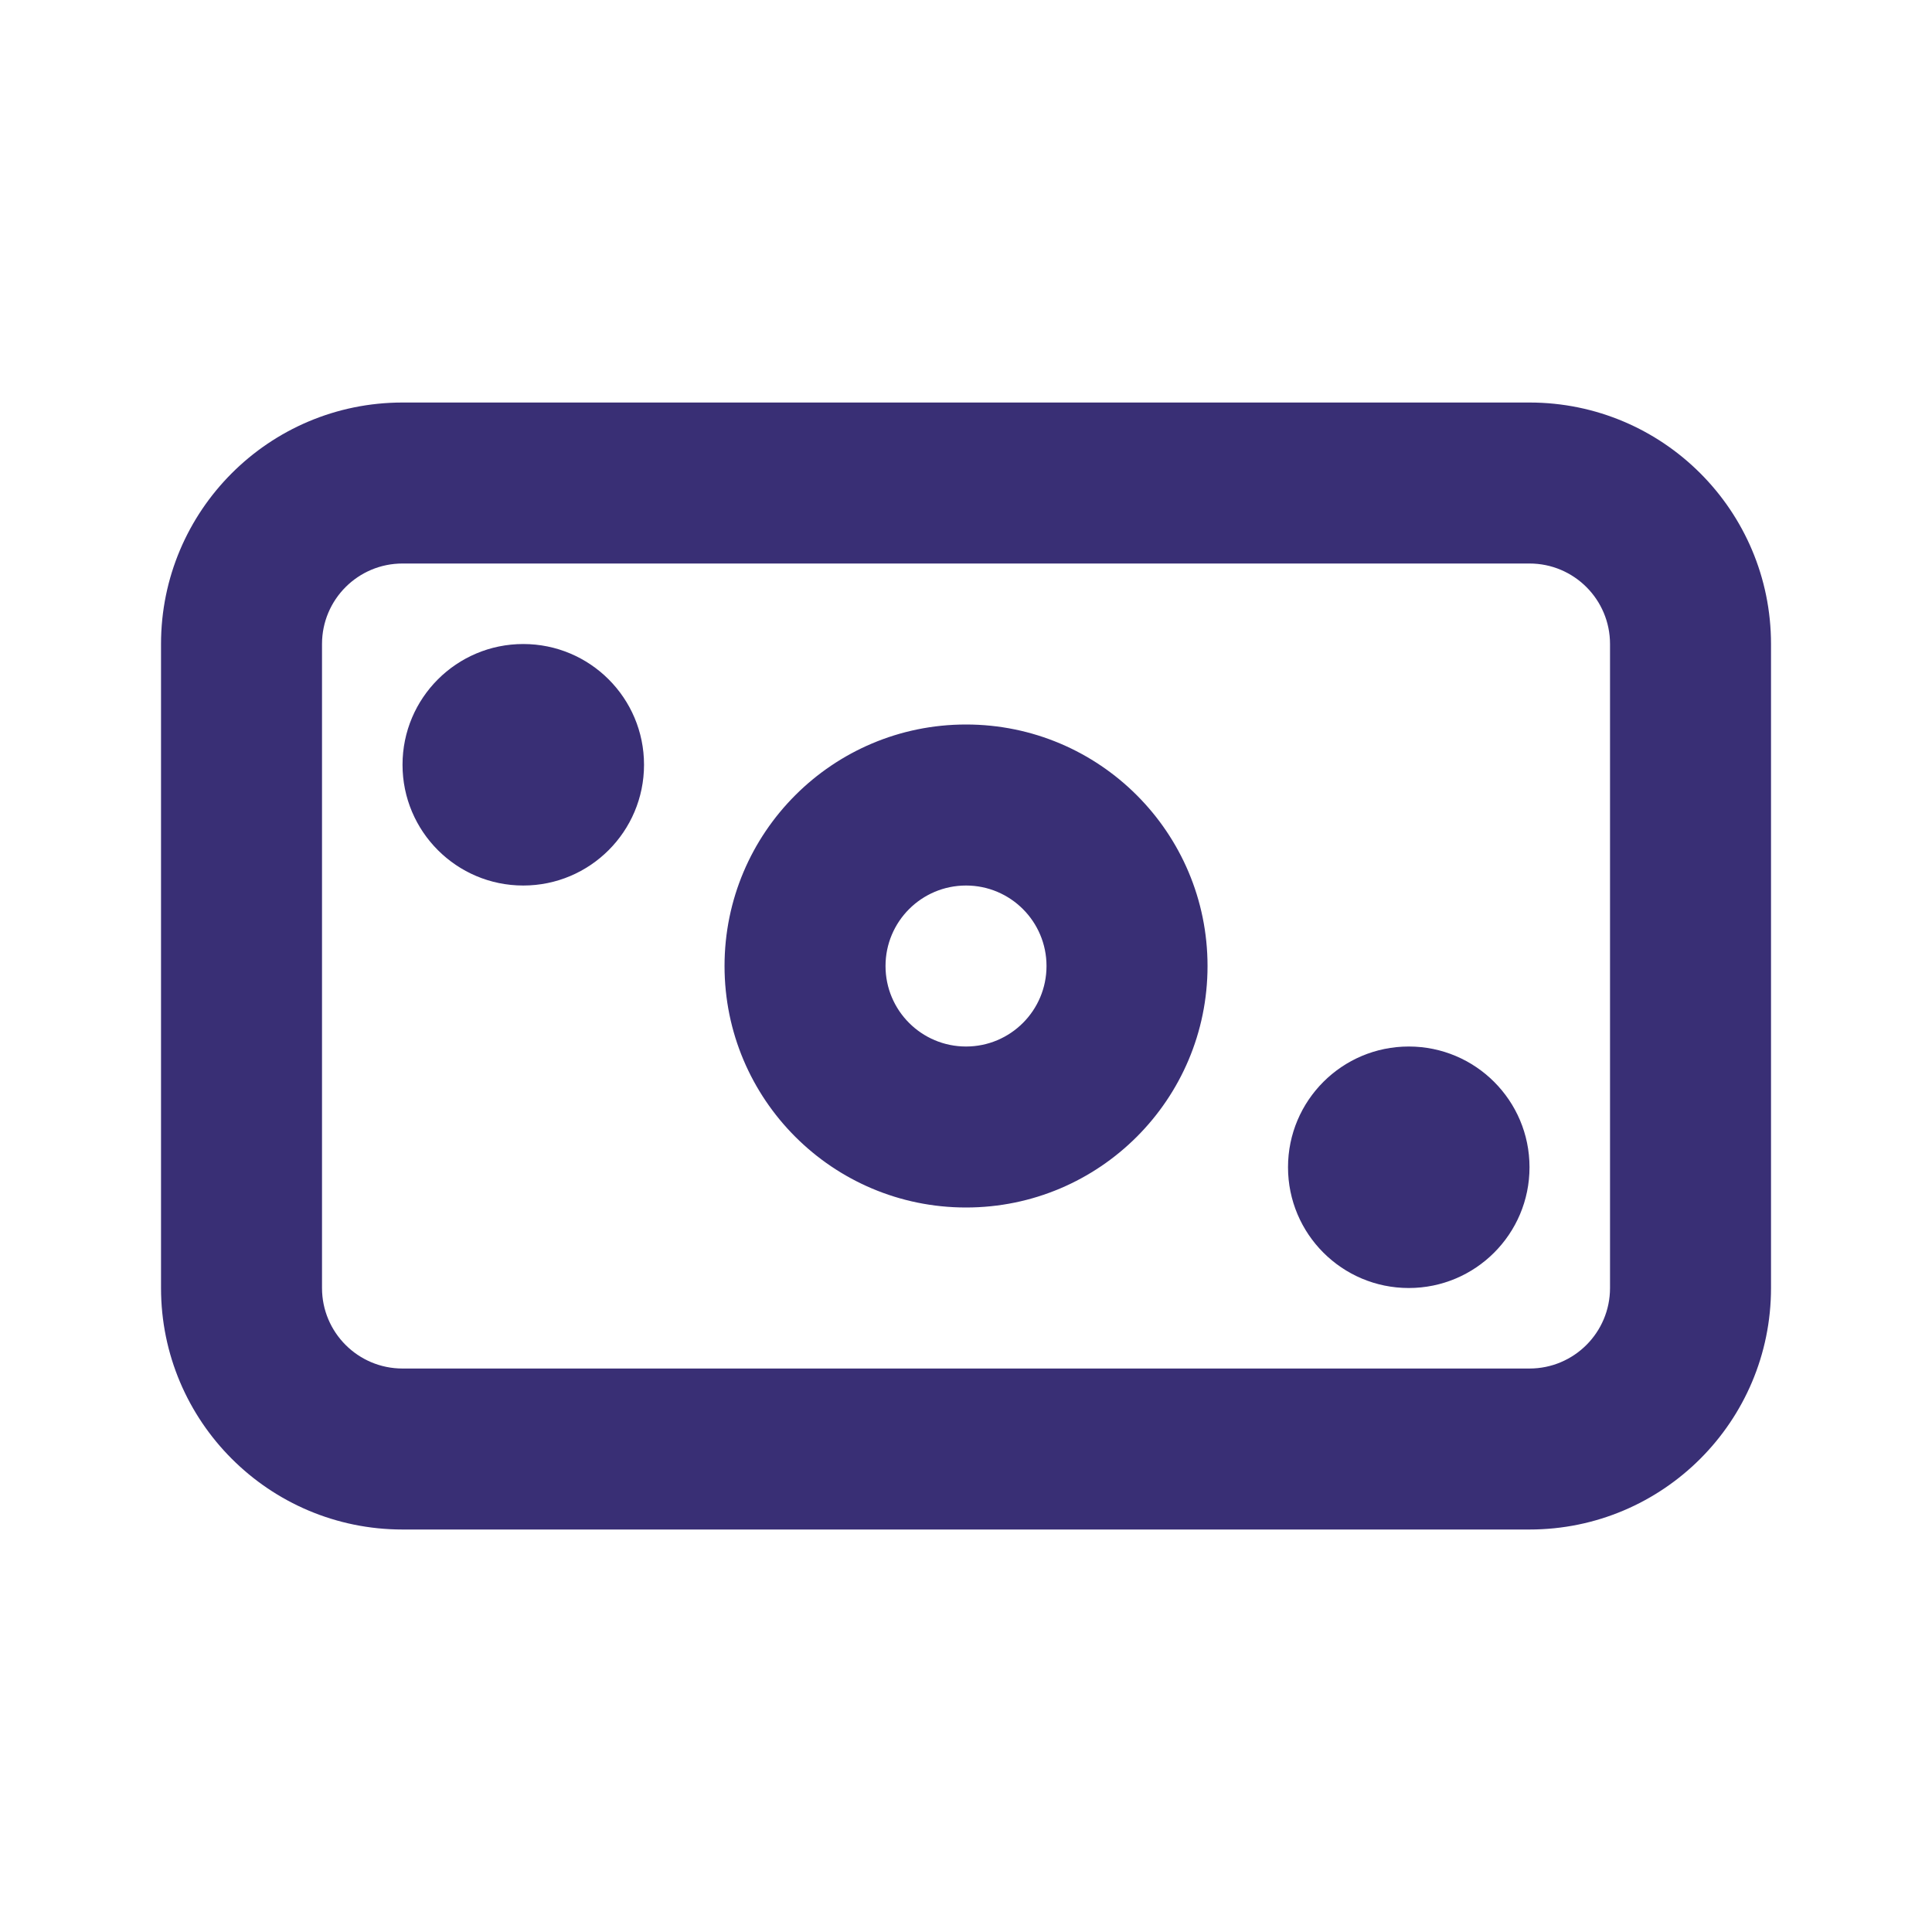 <svg width="55" height="55" viewBox="0 0 55 55" fill="none" xmlns="http://www.w3.org/2000/svg">
<path fill-rule="evenodd" clip-rule="evenodd" d="M11.459 43.542L43.542 43.542C47.339 43.542 50.417 40.464 50.417 36.667V18.334C50.417 14.537 47.339 11.459 43.542 11.459H11.459C7.662 11.459 4.584 14.537 4.584 18.334V36.667C4.584 40.464 7.662 43.542 11.459 43.542ZM45.834 36.667C45.834 37.932 44.808 38.959 43.542 38.959L11.459 38.959C10.193 38.959 9.167 37.932 9.167 36.667L9.167 18.334C9.167 17.068 10.193 16.042 11.459 16.042L43.542 16.042C44.808 16.042 45.834 17.068 45.834 18.334V36.667ZM27.501 25.209C26.235 25.209 25.209 26.235 25.209 27.5C25.209 28.766 26.235 29.792 27.501 29.792C28.766 29.792 29.792 28.766 29.792 27.5C29.792 26.235 28.766 25.209 27.501 25.209ZM34.376 27.5C34.376 31.297 31.298 34.375 27.501 34.375C23.704 34.375 20.626 31.297 20.626 27.5C20.626 23.703 23.704 20.625 27.501 20.625C31.298 20.625 34.376 23.703 34.376 27.5ZM43.542 33.229C43.542 31.331 42.003 29.792 40.105 29.792C38.206 29.792 36.667 31.331 36.667 33.229C36.667 35.128 38.206 36.667 40.105 36.667C42.003 36.667 43.542 35.128 43.542 33.229ZM14.896 18.334C16.795 18.334 18.334 19.872 18.334 21.771C18.334 23.669 16.795 25.209 14.896 25.209C12.998 25.209 11.459 23.669 11.459 21.771C11.459 19.872 12.998 18.334 14.896 18.334Z" fill="#392F75"/>
</svg>
